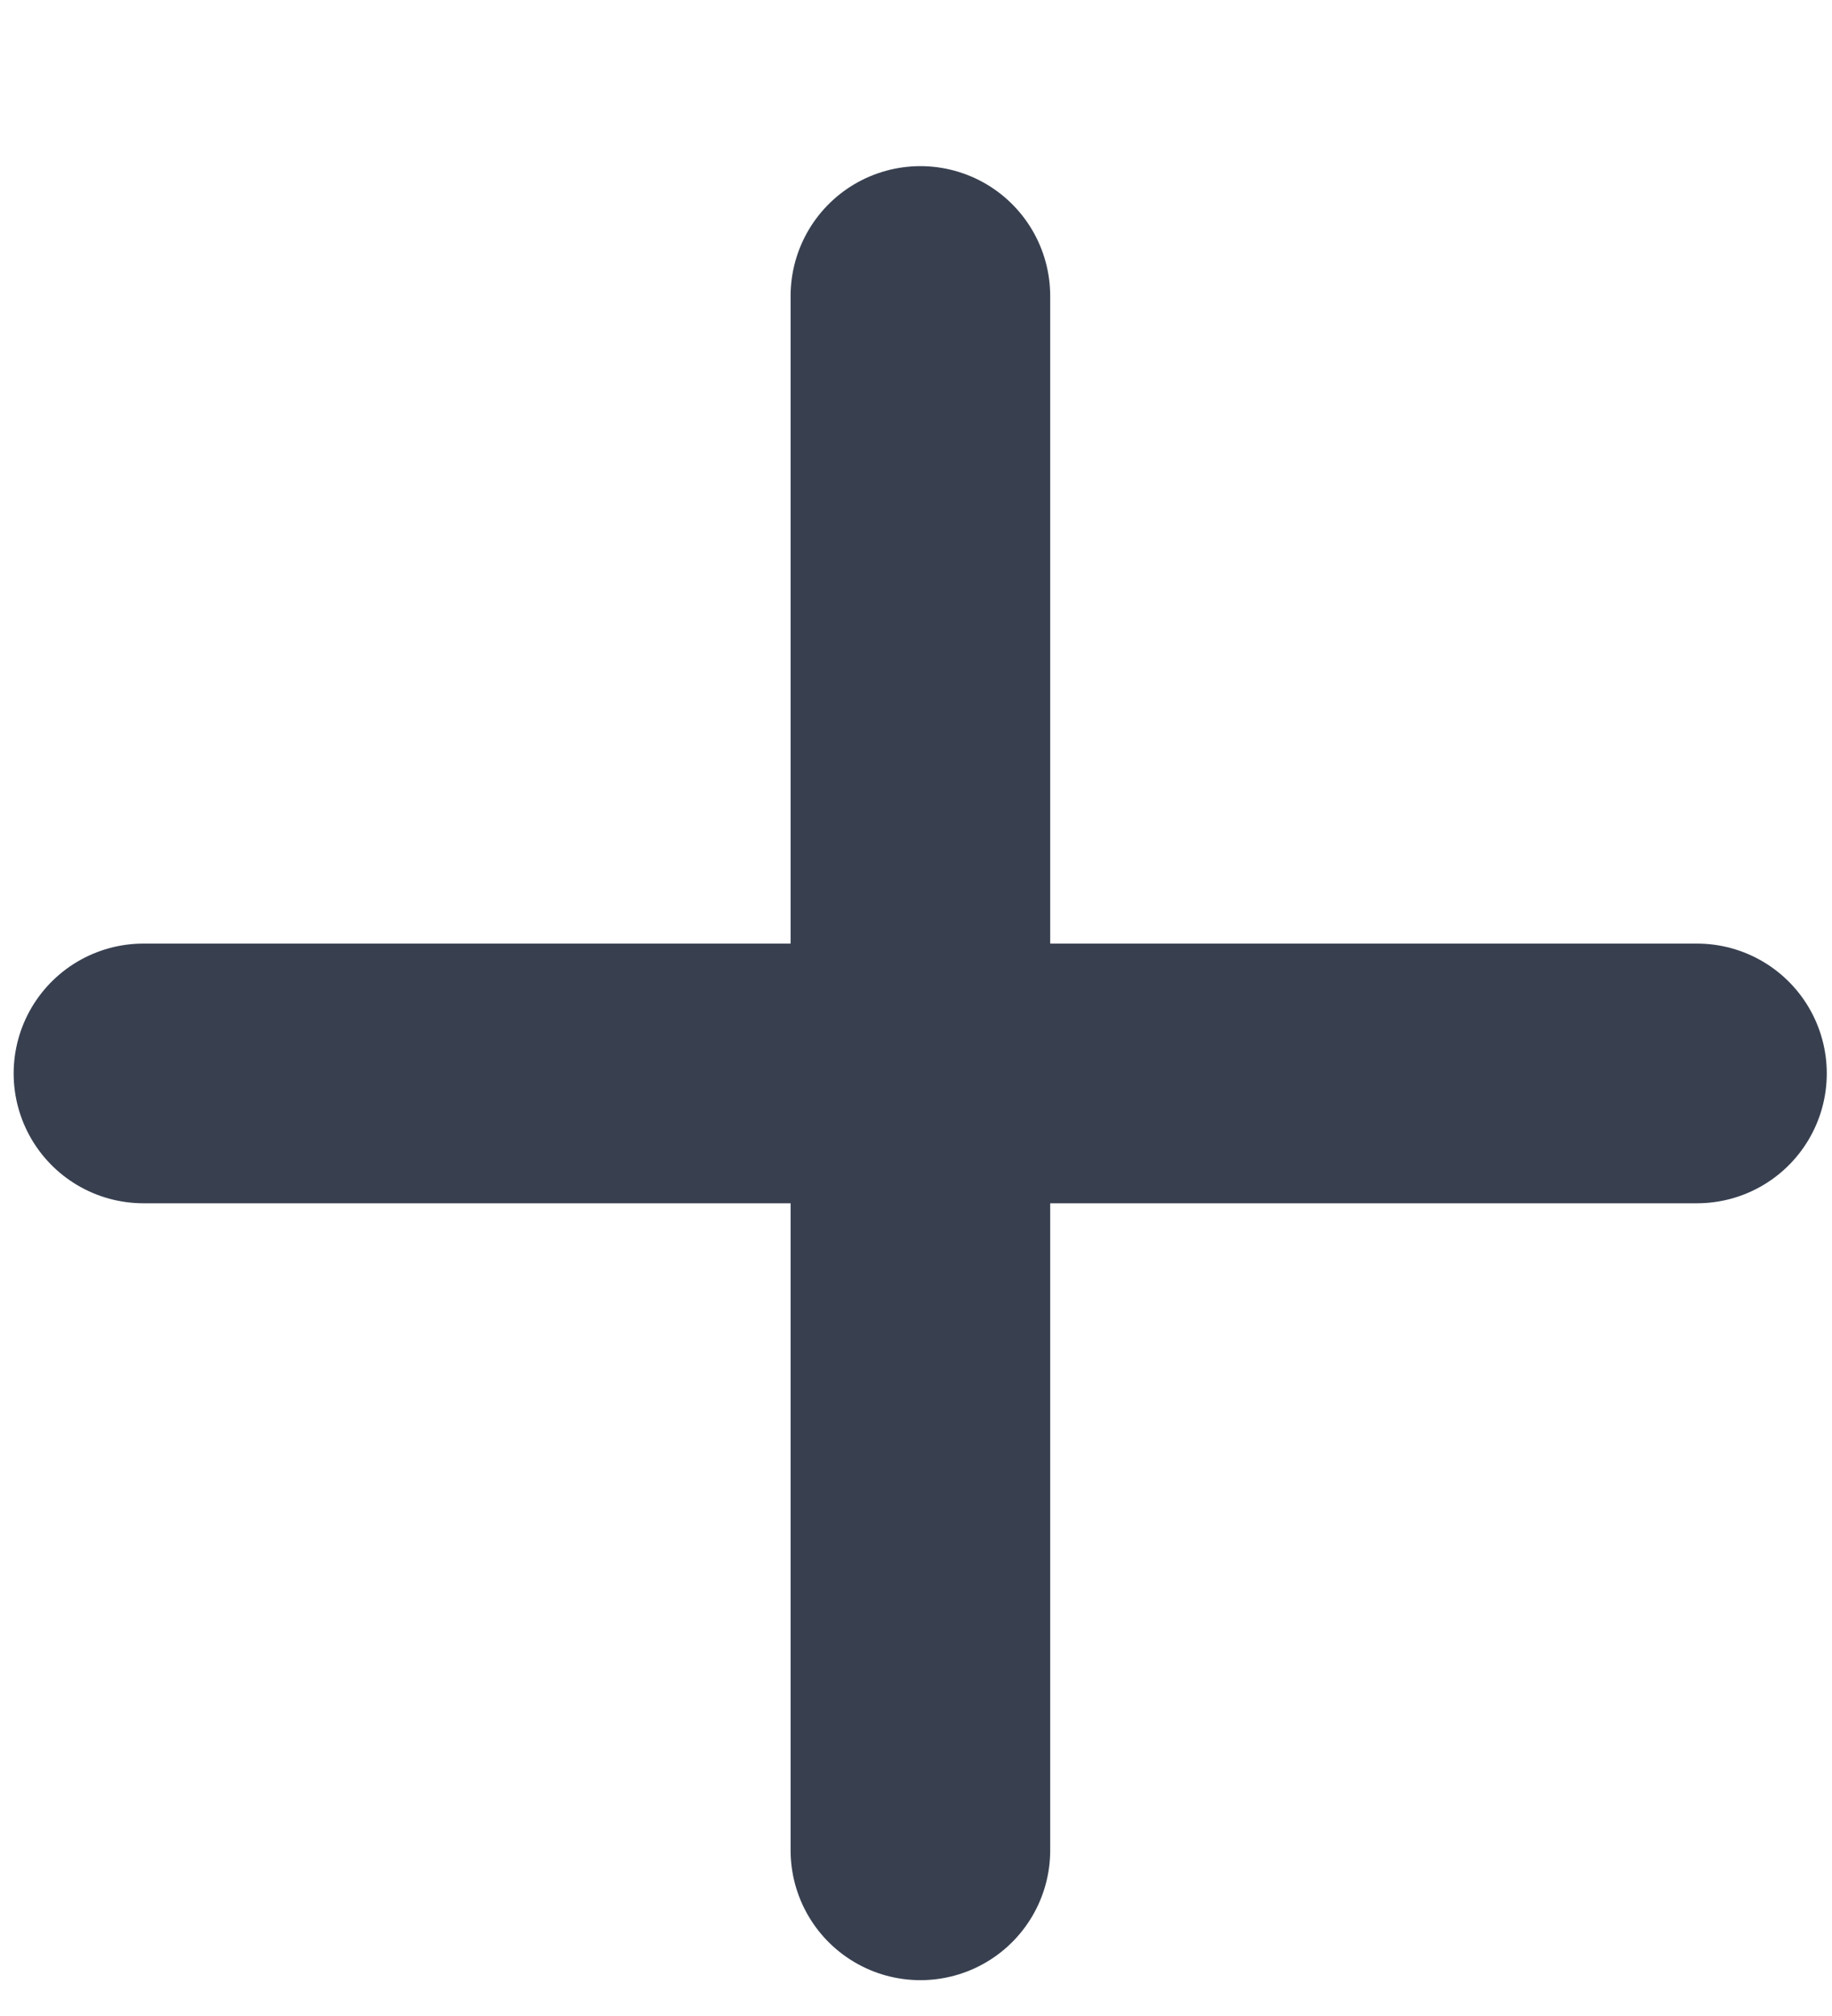 <?xml version="1.0" encoding="UTF-8"?> <svg xmlns="http://www.w3.org/2000/svg" width="10" height="11" viewBox="0 0 10 11" fill="none"><path d="M5.024 10.096L5.024 1.615" stroke="#384050" stroke-width="1.417" stroke-linecap="round"></path><path d="M0.783 5.857L9.263 5.857" stroke="#384050" stroke-width="1.417" stroke-linecap="round"></path></svg> 